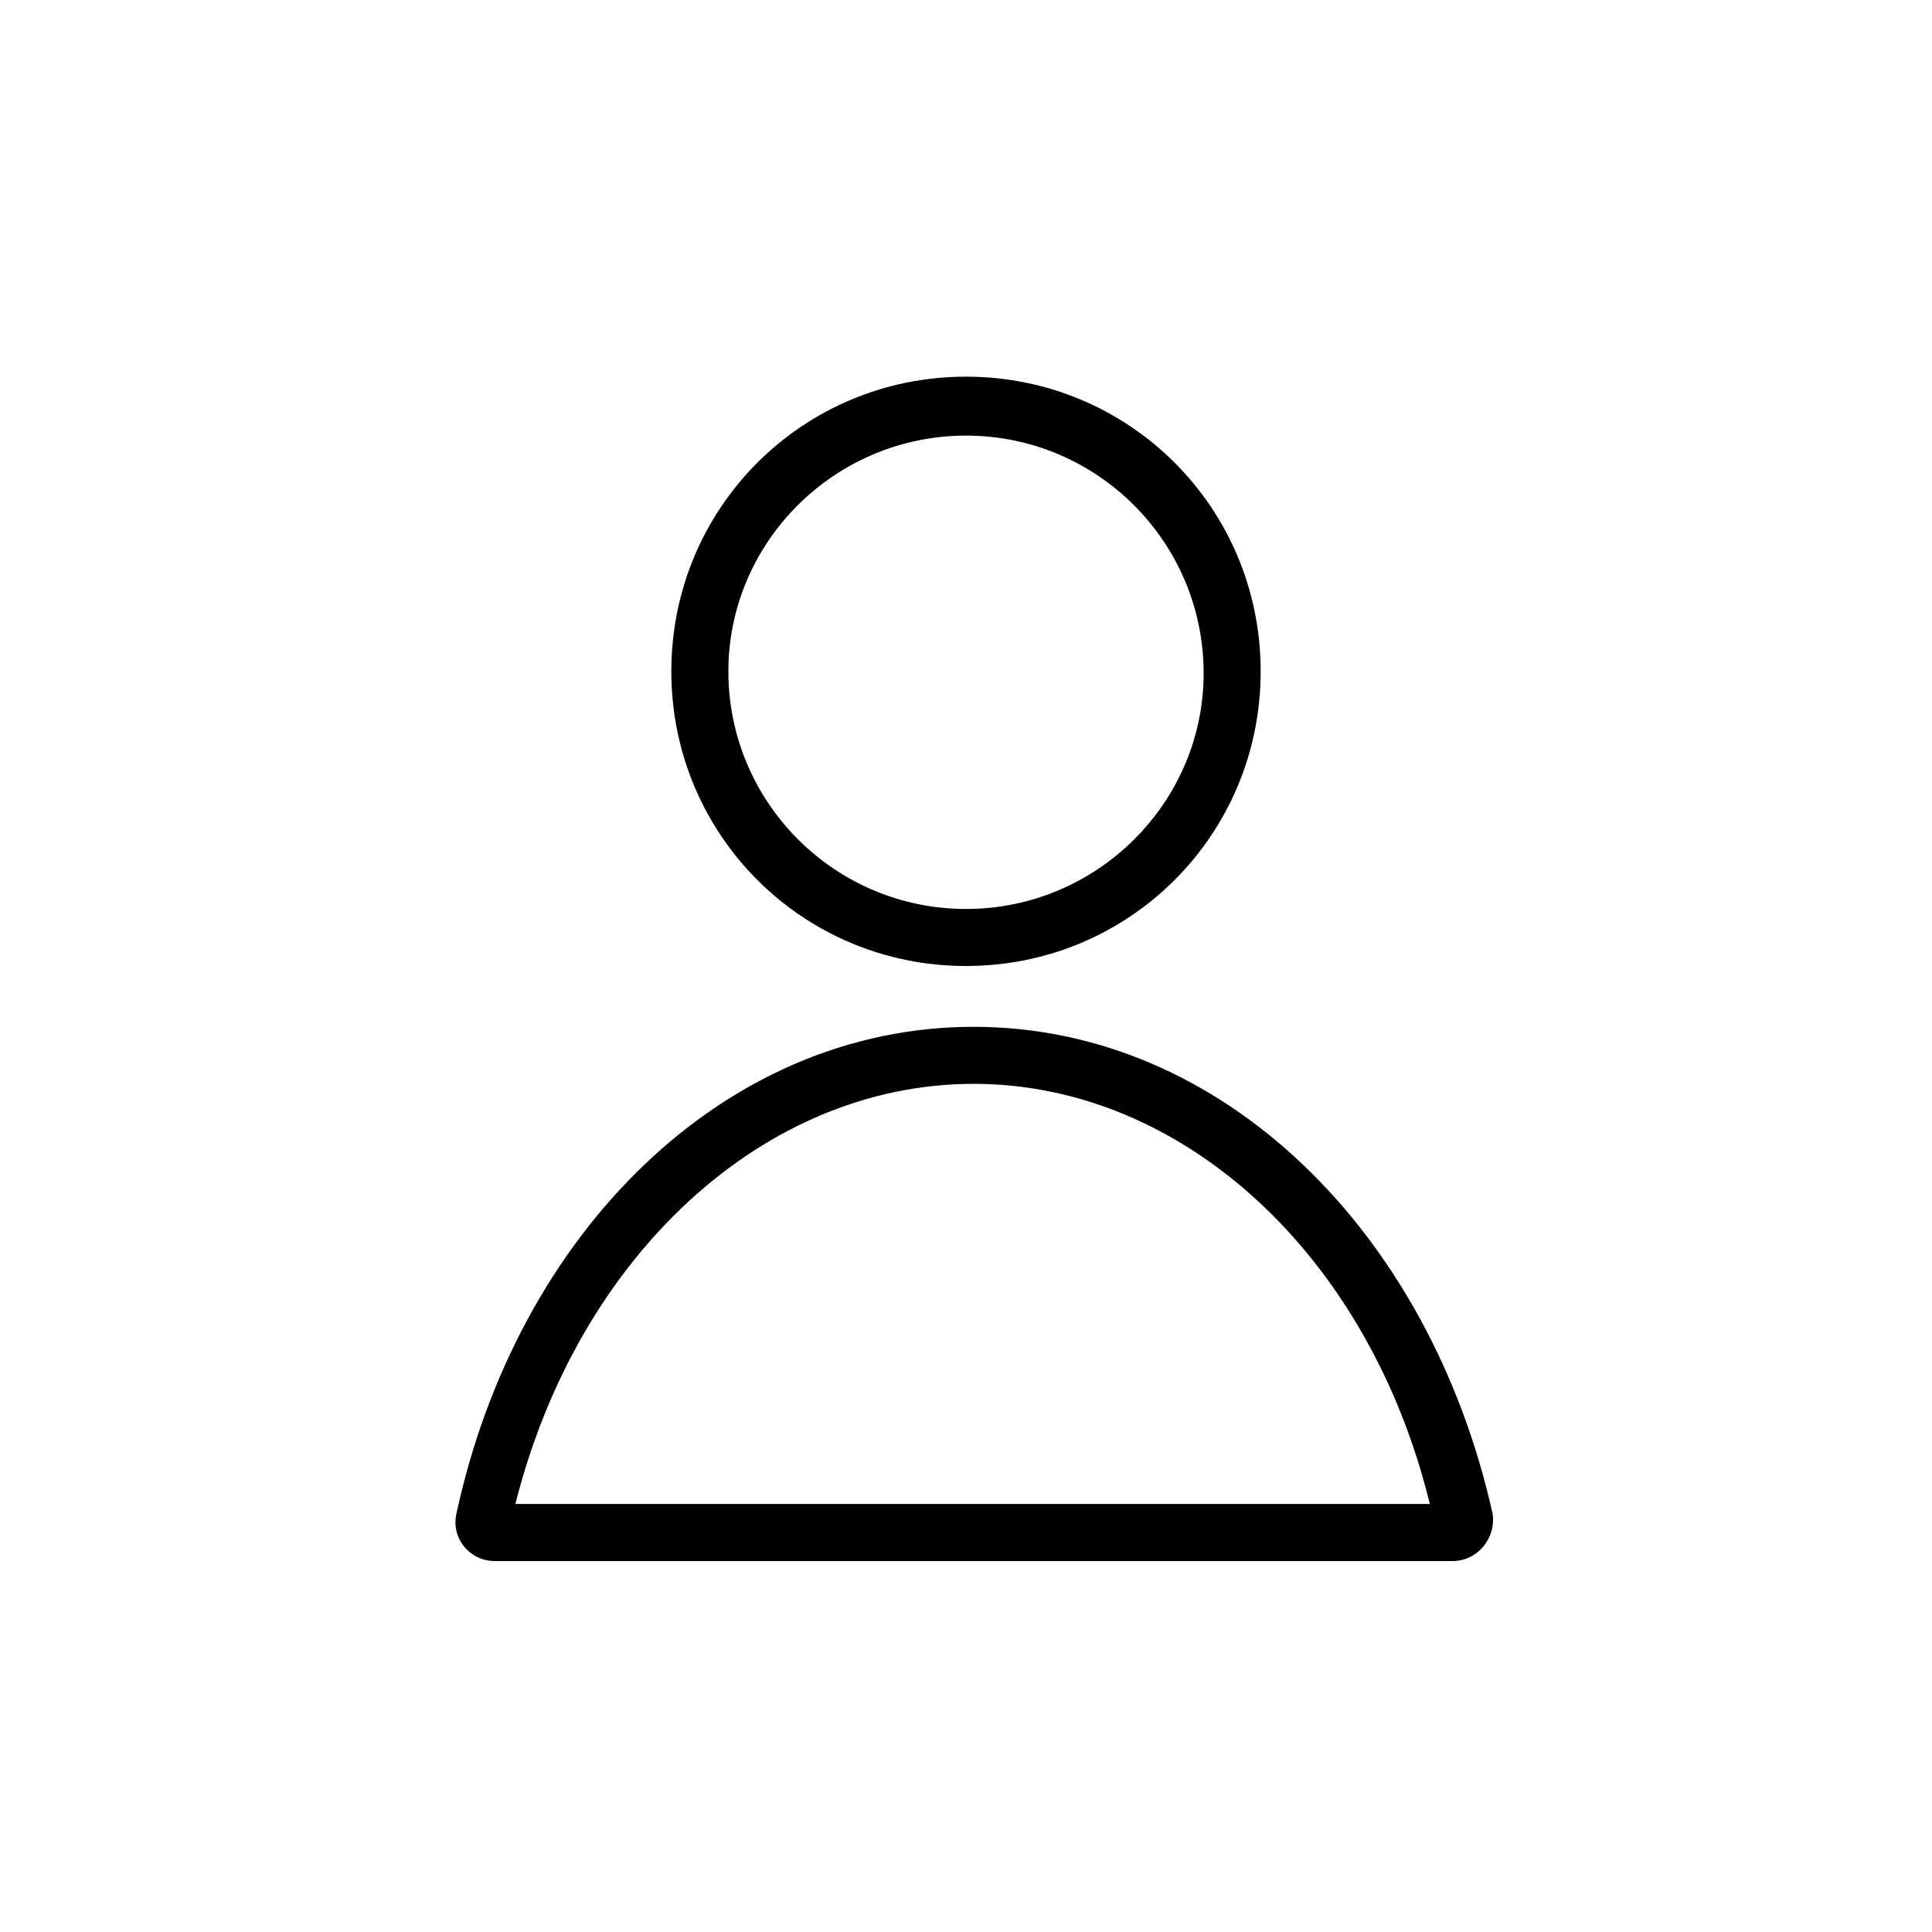 <?xml version="1.0" encoding="UTF-8"?>
<!-- Uploaded to: SVG Repo, www.svgrepo.com, Generator: SVG Repo Mixer Tools -->
<svg fill="#000000" width="800px" height="800px" version="1.1" viewBox="144 144 512 512" xmlns="http://www.w3.org/2000/svg">
 <g>
  <path d="m400 400c43.328 0 78.09-34.762 78.09-78.09s-34.762-78.09-78.09-78.09-78.09 34.762-78.09 78.09c-0.004 43.324 34.762 78.09 78.09 78.09zm0-140.56c34.762 0 62.977 28.215 62.977 62.977 0 34.258-28.215 62.469-62.977 62.469s-62.977-28.215-62.977-62.977c0-34.258 28.211-62.469 62.977-62.469z"/>
  <path d="m275.05 557.69h253.92c6.551 0 11.586-6.047 10.578-12.594-16.625-74.566-71.543-128.98-137.54-128.98-66 0-120.92 54.41-137.04 128.97-1.512 6.551 3.527 12.598 10.078 12.598zm126.96-126.46c55.418 0 104.79 45.344 120.91 111.34h-242.34c16.629-66 66-111.34 121.42-111.34z"/>
 </g>
</svg>